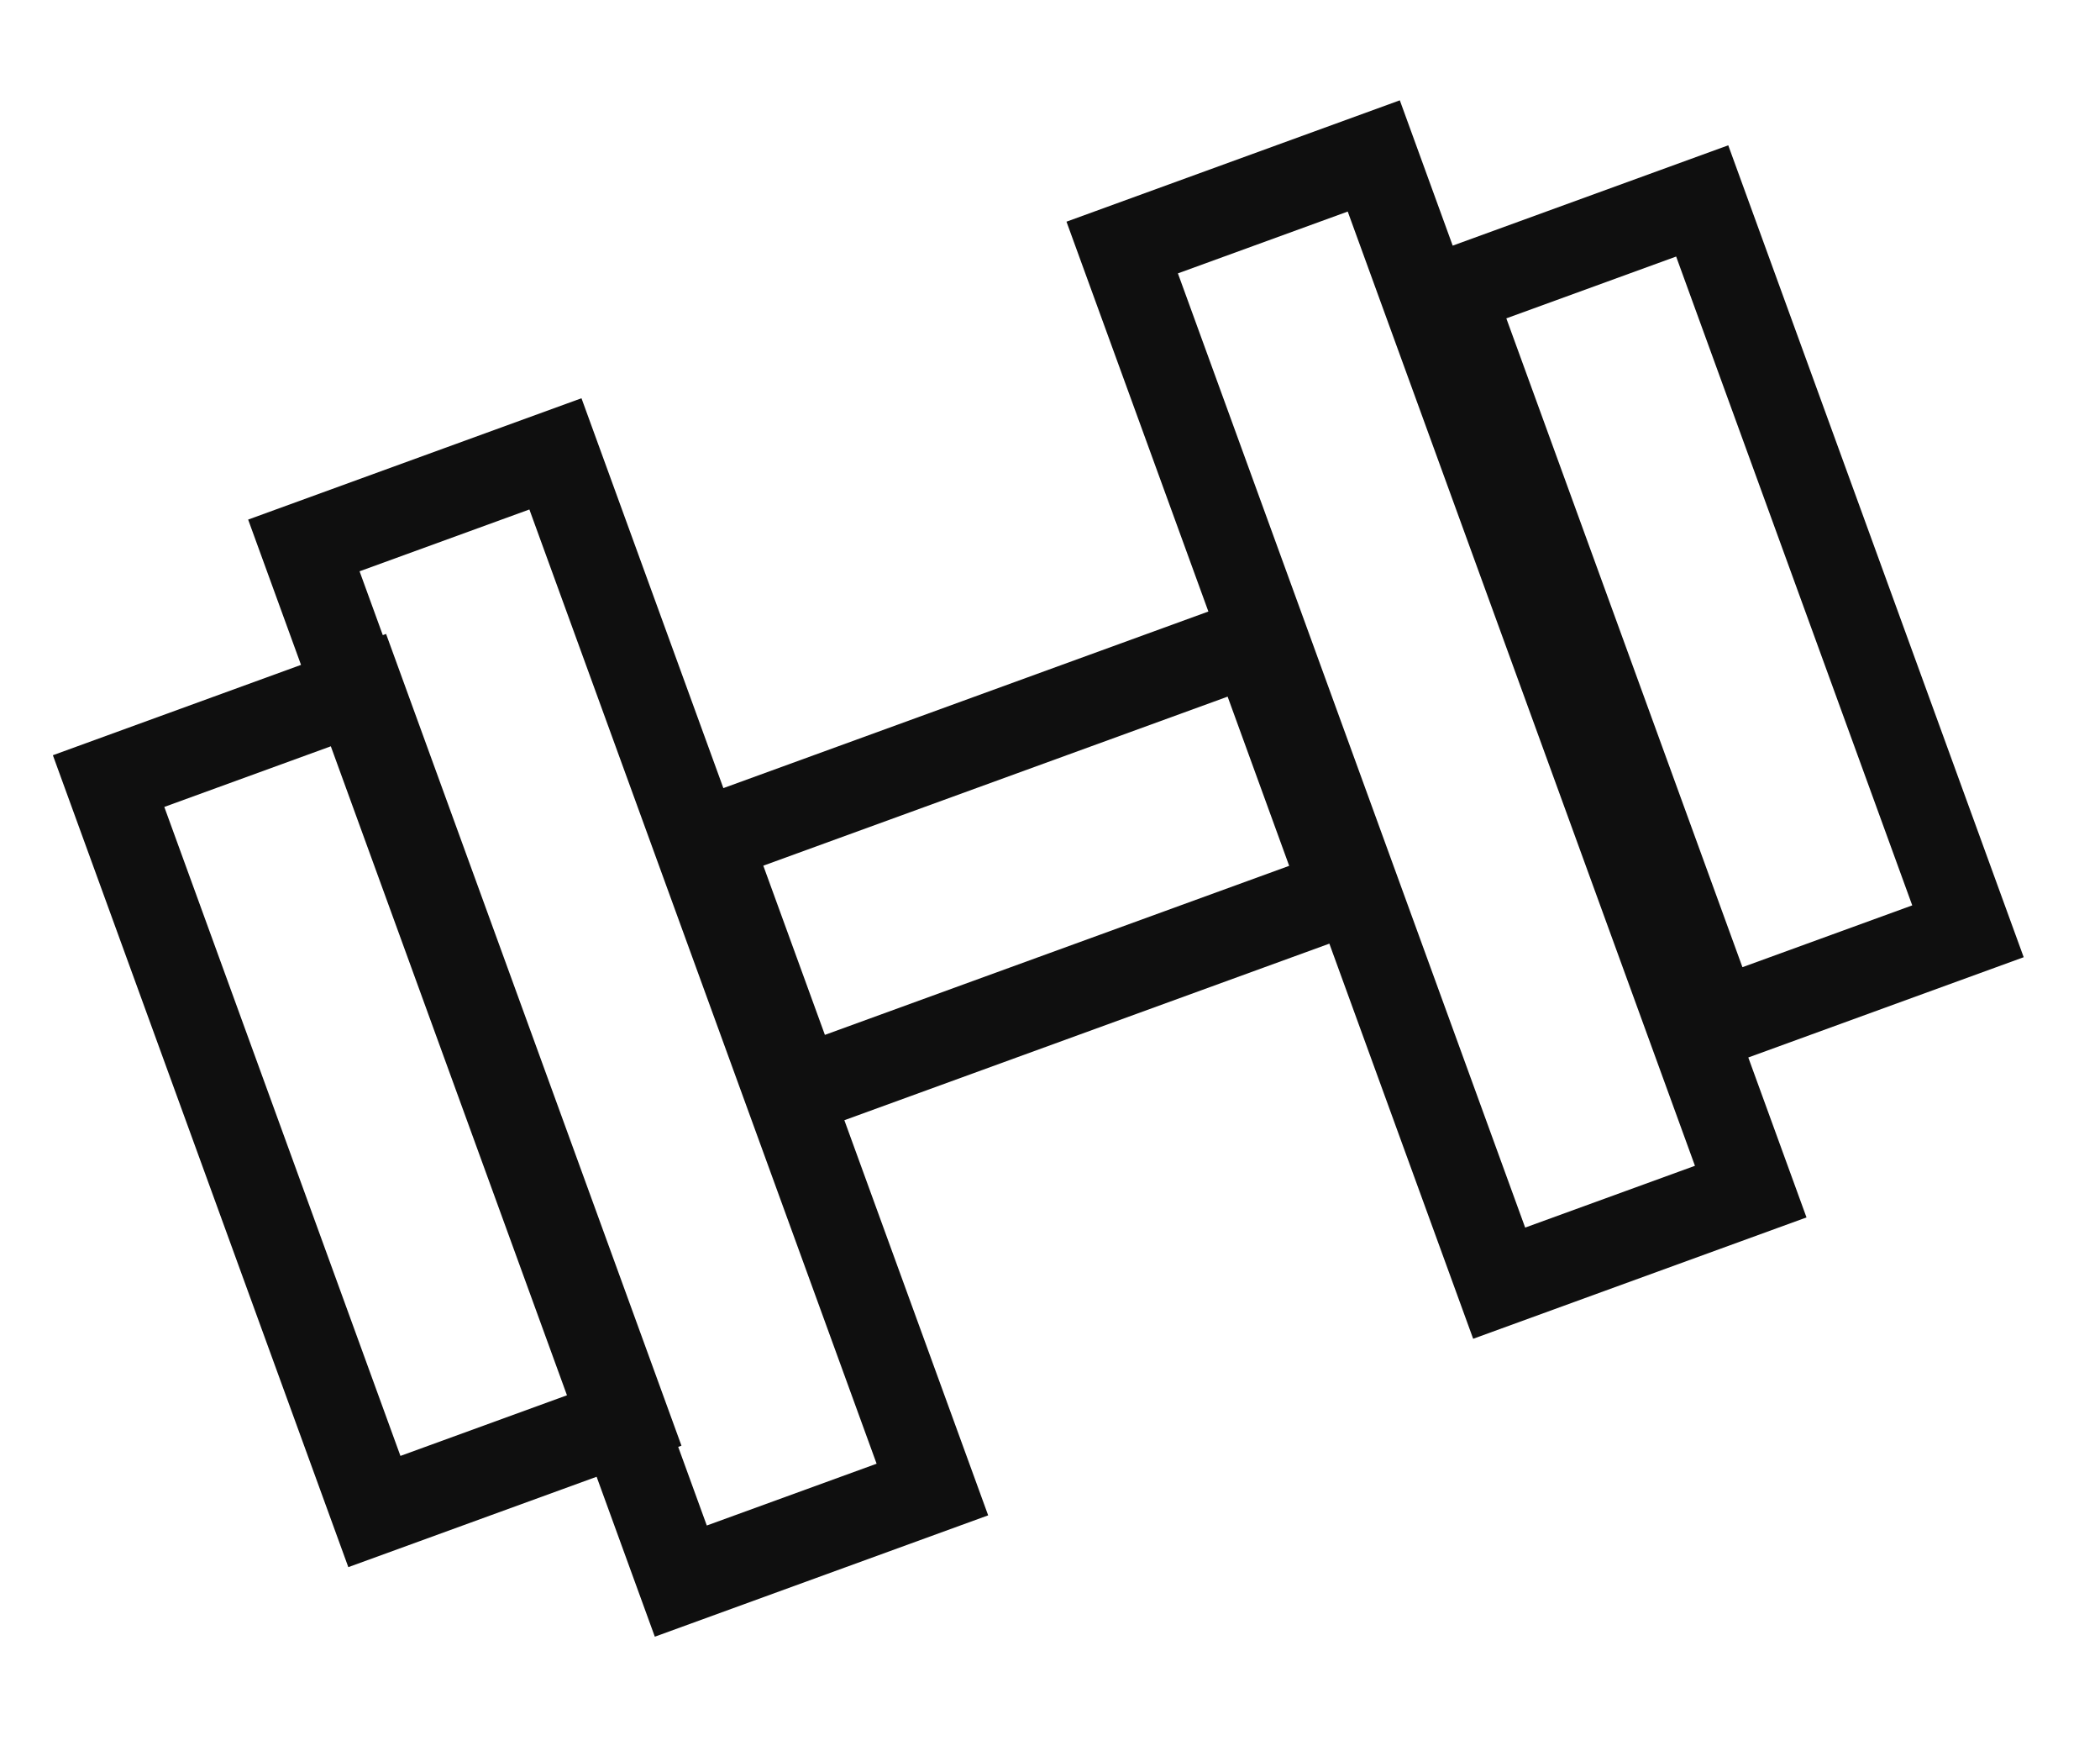 <svg width="67" height="56" viewBox="0 0 67 56" fill="none" xmlns="http://www.w3.org/2000/svg">
<g clip-path="url(#clip0_1884_221)">
<path d="M55.14 4.635L46.348 7.835L44.661 3.2L34.026 7.071L38.553 19.506L23.079 25.139L18.552 12.703L7.917 16.573L9.604 21.208L1.687 24.09L11.113 49.988L19.035 47.105L20.894 52.212L31.529 48.341L26.939 35.732L42.413 30.1L47.003 42.709L57.638 38.838L55.779 33.731L64.57 30.531L55.144 4.633L55.14 4.635ZM12.774 46.435L5.242 25.739L10.555 23.805L18.089 44.506L12.776 46.44L12.774 46.435ZM27.968 46.689L22.55 48.66L21.638 46.152L21.742 46.114L12.318 20.221L12.213 20.259L11.472 18.223L16.89 16.251L27.968 46.689ZM41.131 27.618L26.318 33.01L24.353 27.613L39.167 22.221L41.131 27.618ZM54.077 37.186L48.66 39.157L37.581 8.72L42.999 6.748L54.077 37.186ZM61.01 28.879L55.592 30.851L48.059 10.155L53.477 8.183L61.011 28.883L61.01 28.879Z" fill="#0F0F0F"/>
</g>
<defs>
<clipPath id="clip0_1884_221">
<rect width="56.883" height="37.922" fill="white" transform="translate(0 19.455) rotate(-20)"/>
</clipPath>
</defs>
</svg>
